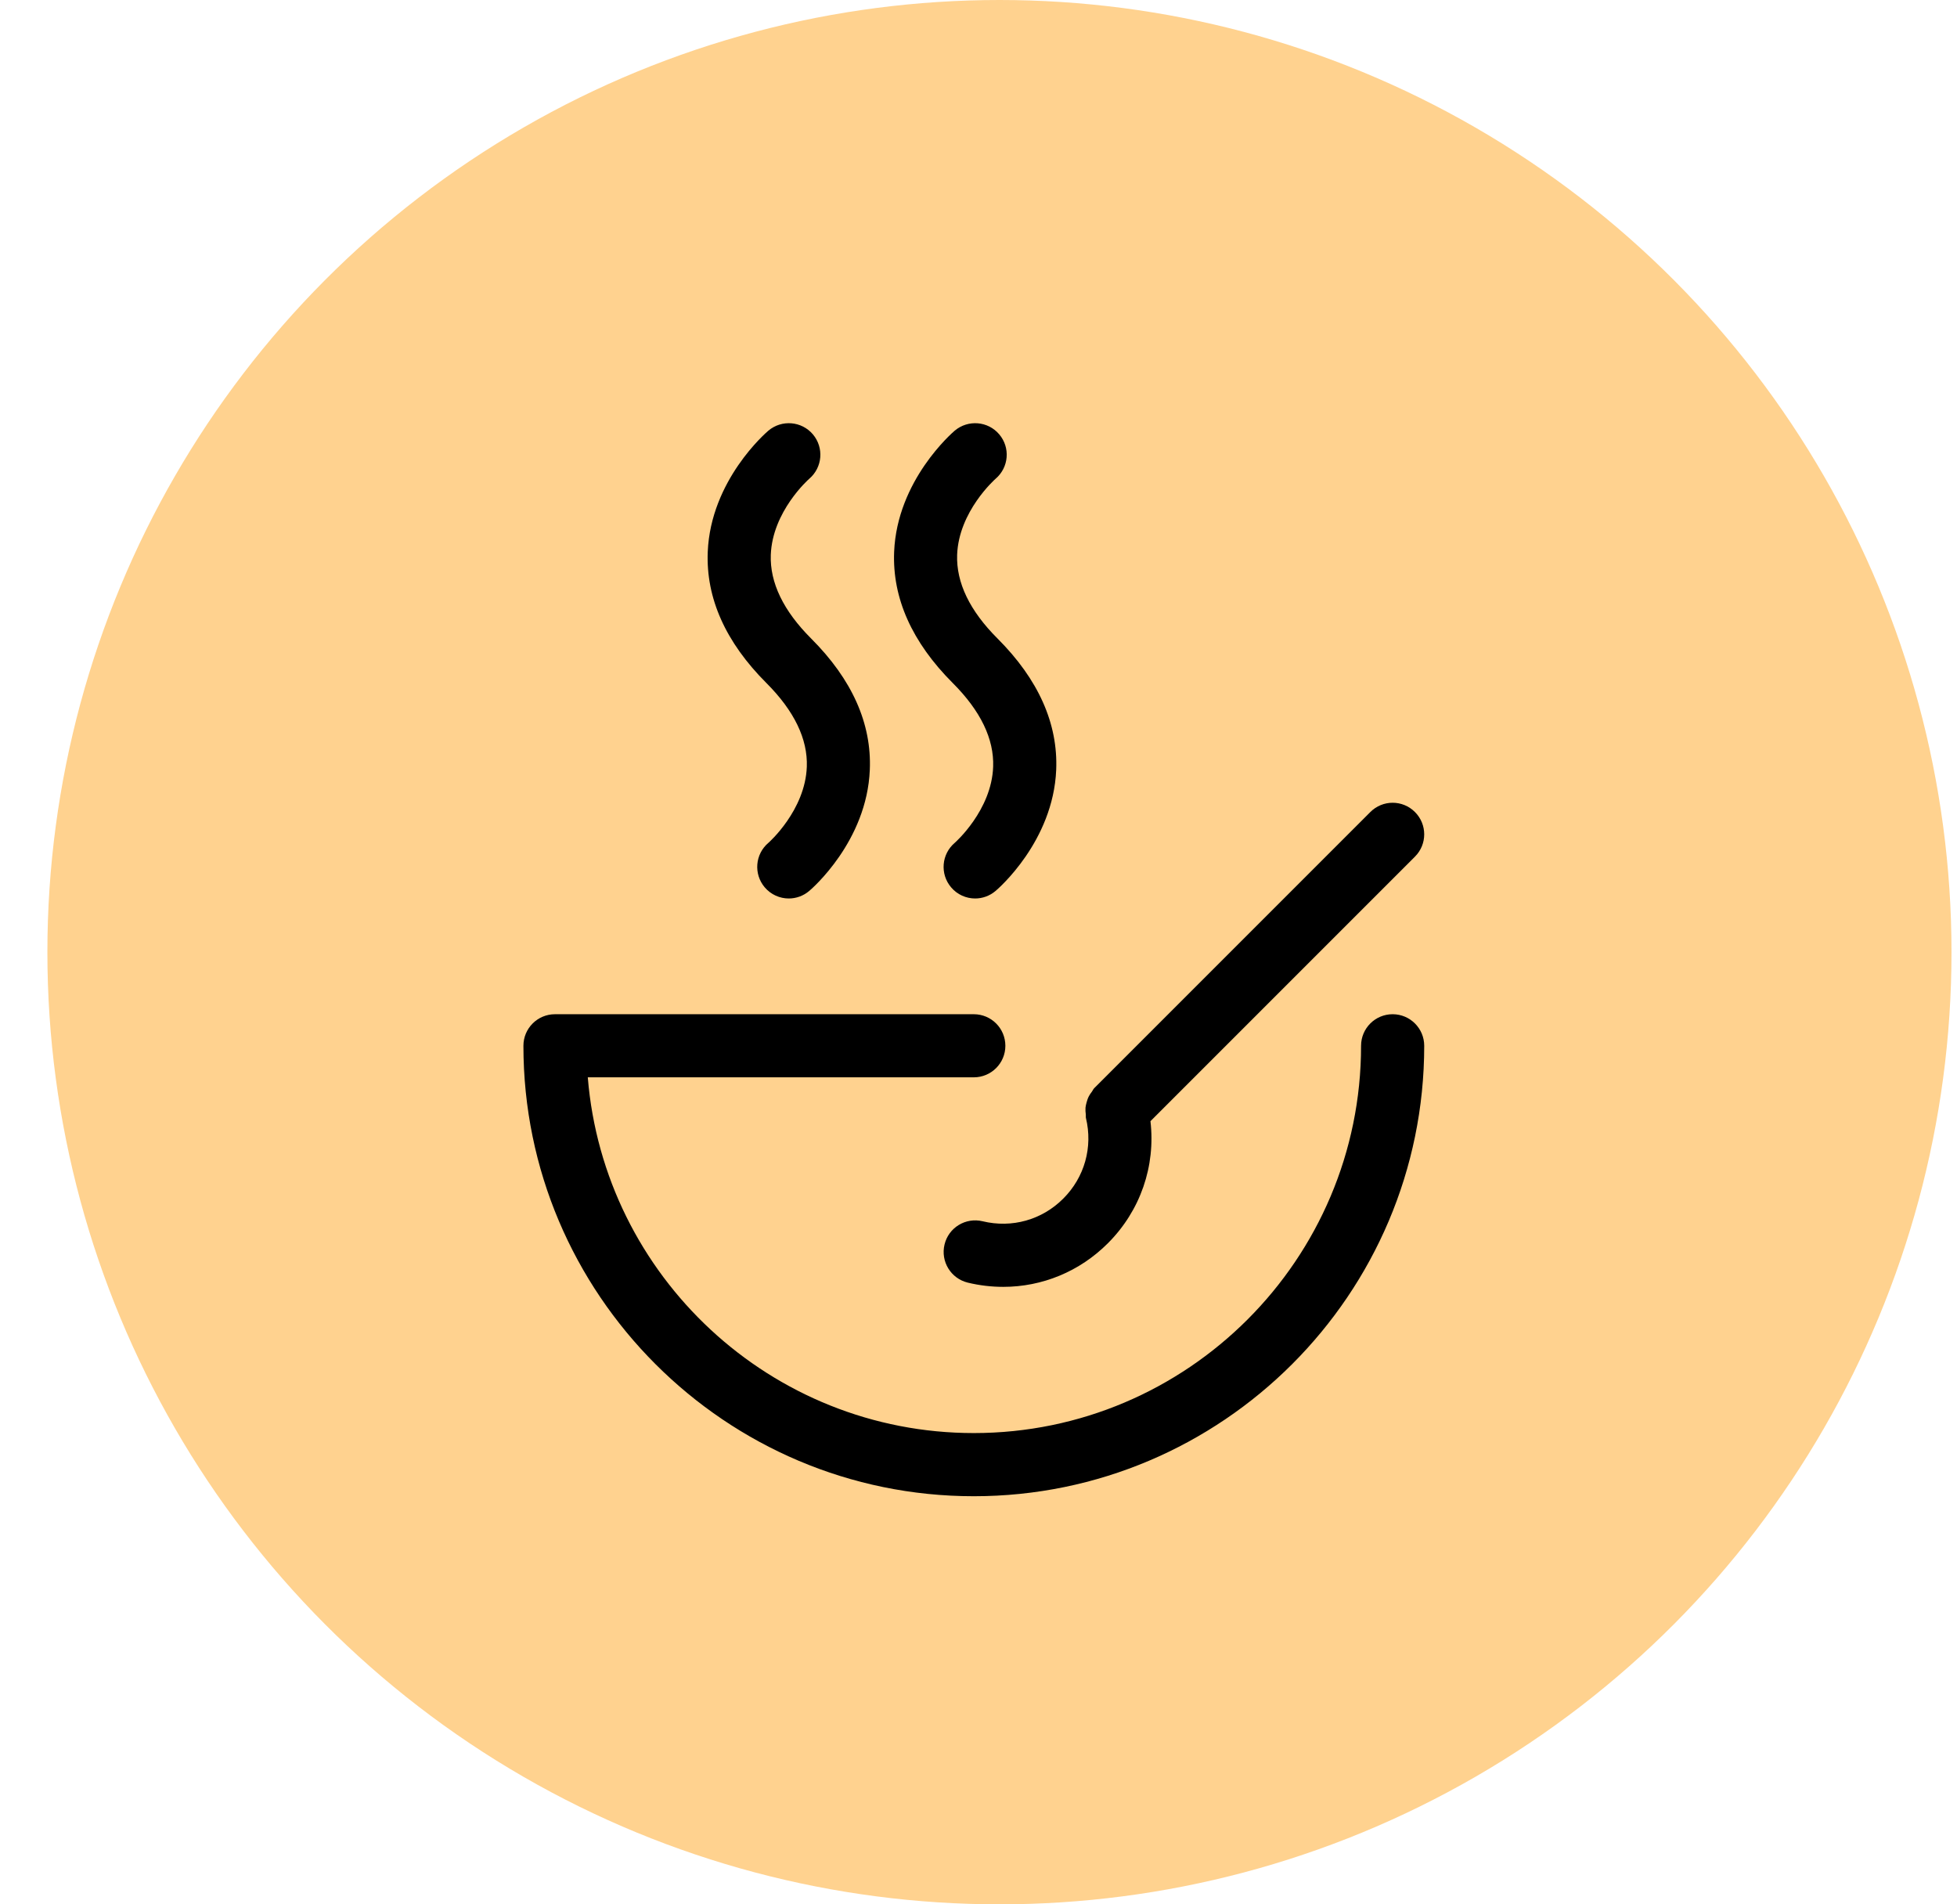 <svg width="37" height="36" viewBox="0 0 37 36" fill="none" xmlns="http://www.w3.org/2000/svg"><circle cx="18.896" cy="18" r="18" fill="#FFD28F"/><path d="M18.411 28.285C23.107 28.285 26.927 24.465 26.927 19.77C26.927 19.44 26.659 19.173 26.33 19.173C26 19.173 25.733 19.44 25.733 19.77C25.733 23.807 22.449 27.091 18.411 27.091C14.575 27.091 11.418 24.125 11.113 20.366H18.411C18.741 20.366 19.008 20.099 19.008 19.77C19.008 19.44 18.741 19.173 18.411 19.173H10.493C10.163 19.173 9.896 19.44 9.896 19.77C9.896 24.465 13.716 28.285 18.411 28.285Z" fill="black"/><path d="M18.578 23.087C18.257 23.01 17.935 23.206 17.858 23.526C17.78 23.847 17.977 24.169 18.297 24.247C18.521 24.301 18.745 24.327 18.968 24.327C19.703 24.327 20.41 24.039 20.946 23.503C21.562 22.887 21.85 22.045 21.751 21.195L26.752 16.194C26.985 15.961 26.985 15.584 26.752 15.351C26.519 15.117 26.141 15.117 25.908 15.351L20.688 20.571C20.669 20.59 20.661 20.614 20.645 20.636C20.623 20.664 20.603 20.692 20.587 20.723C20.567 20.761 20.554 20.801 20.543 20.842C20.534 20.874 20.527 20.907 20.523 20.939C20.52 20.983 20.523 21.026 20.529 21.071C20.532 21.092 20.526 21.113 20.531 21.134C20.665 21.687 20.505 22.257 20.102 22.659C19.701 23.061 19.132 23.221 18.578 23.087Z" fill="black"/><path d="M18.777 14.495C18.748 15.32 18.056 15.929 18.051 15.933C17.8 16.146 17.768 16.522 17.982 16.774C18.099 16.913 18.267 16.985 18.437 16.985C18.573 16.985 18.71 16.938 18.822 16.843C18.867 16.806 19.913 15.906 19.969 14.553C20.005 13.678 19.632 12.843 18.859 12.07C18.334 11.546 18.078 11.014 18.096 10.489C18.126 9.67 18.807 9.065 18.824 9.05C19.074 8.836 19.105 8.462 18.892 8.211C18.68 7.96 18.303 7.929 18.051 8.141C18.007 8.179 16.961 9.079 16.905 10.431C16.869 11.306 17.242 12.141 18.015 12.914C18.54 13.439 18.796 13.971 18.777 14.495Z" fill="black"/><path d="M15.254 14.495C15.224 15.32 14.533 15.929 14.528 15.933C14.276 16.146 14.245 16.522 14.458 16.774C14.576 16.913 14.744 16.985 14.913 16.985C15.05 16.985 15.187 16.938 15.299 16.843C15.344 16.806 16.39 15.906 16.445 14.553C16.482 13.678 16.109 12.843 15.335 12.07C14.811 11.546 14.554 11.014 14.573 10.489C14.603 9.67 15.283 9.065 15.301 9.05C15.551 8.836 15.581 8.462 15.369 8.211C15.156 7.96 14.78 7.929 14.528 8.141C14.483 8.179 13.438 9.079 13.381 10.431C13.345 11.306 13.718 12.141 14.492 12.914C15.016 13.439 15.273 13.971 15.254 14.495Z" fill="black"/></svg>